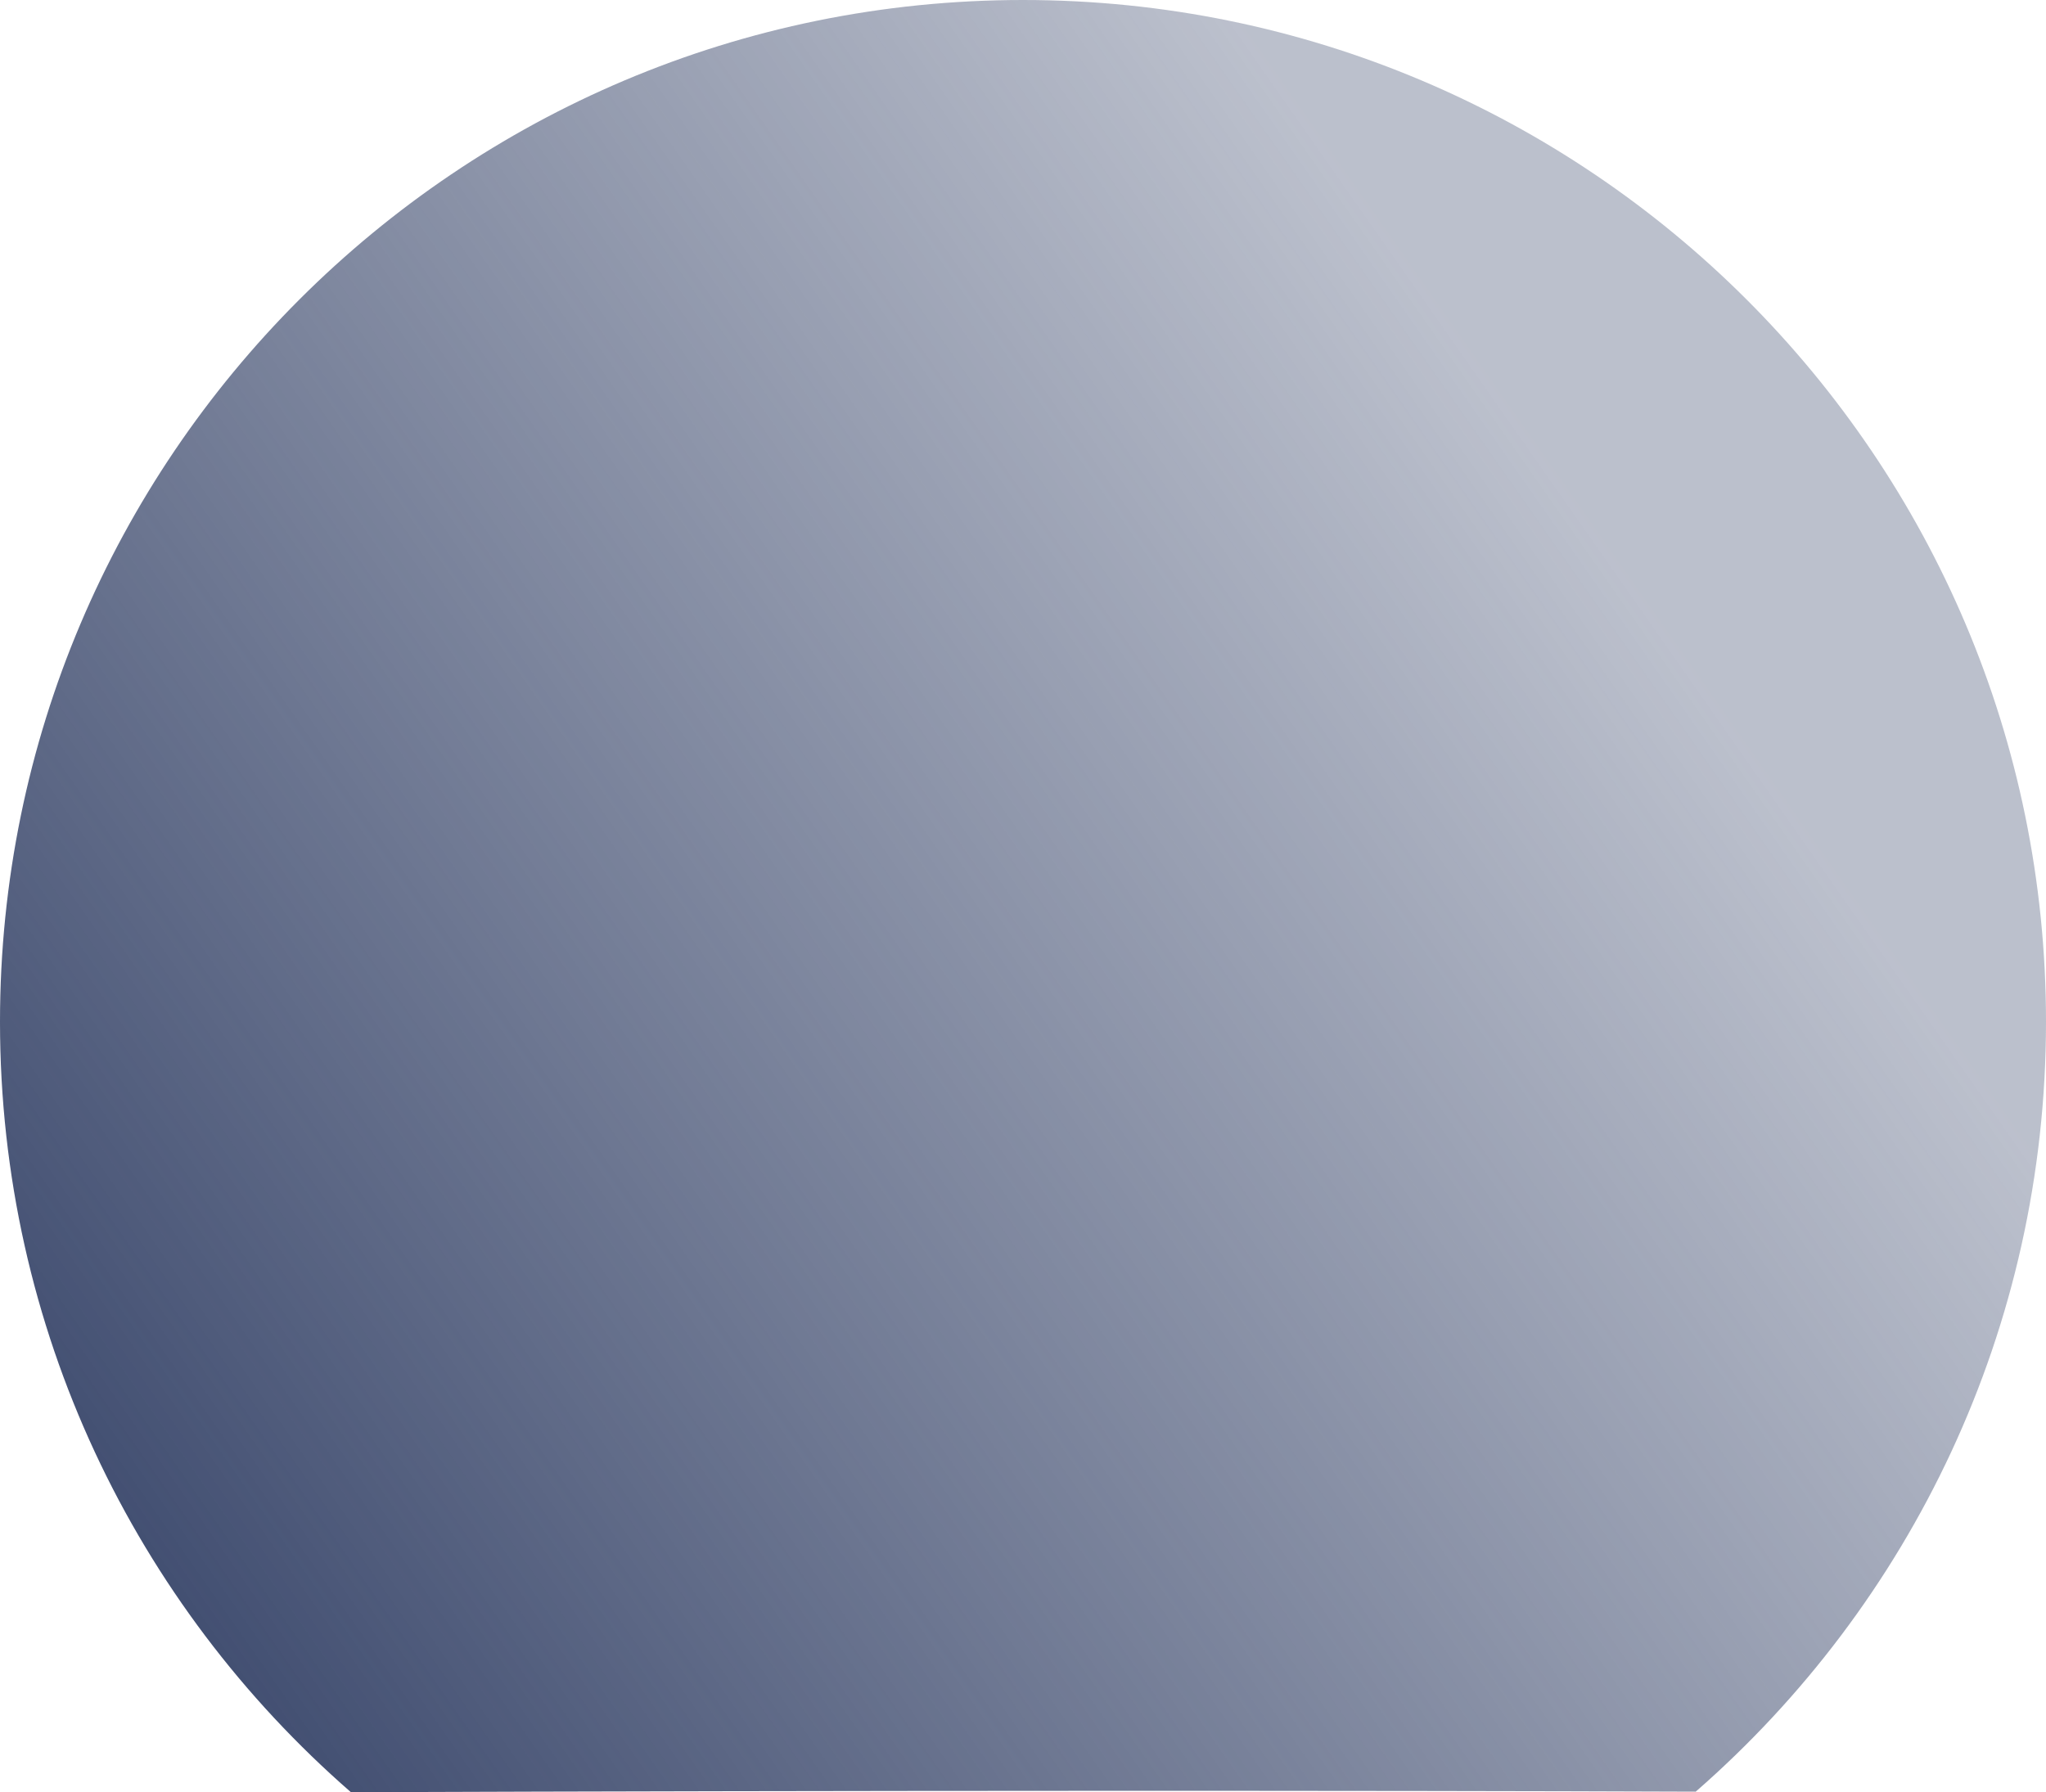 <svg xmlns="http://www.w3.org/2000/svg" width="226" height="198" viewBox="0 0 226 198"><defs><linearGradient id="a" x1="-6.048%" x2="72.499%" y1="68.354%" y2="20.651%"><stop offset="0%" stop-color="#404D70"/><stop offset="100%" stop-color="#404D70" stop-opacity=".351"/></linearGradient></defs><path fill="url(#a)" fill-rule="evenodd" d="M187.308 197.937C211.02 177.244 226 146.814 226 112.888 226 50.542 175.408 0 113 0S0 50.542 0 112.888c0 33.96 15.01 64.417 38.764 85.112 54.236-.196 113.236-.196 148.544-.063z"/></svg>